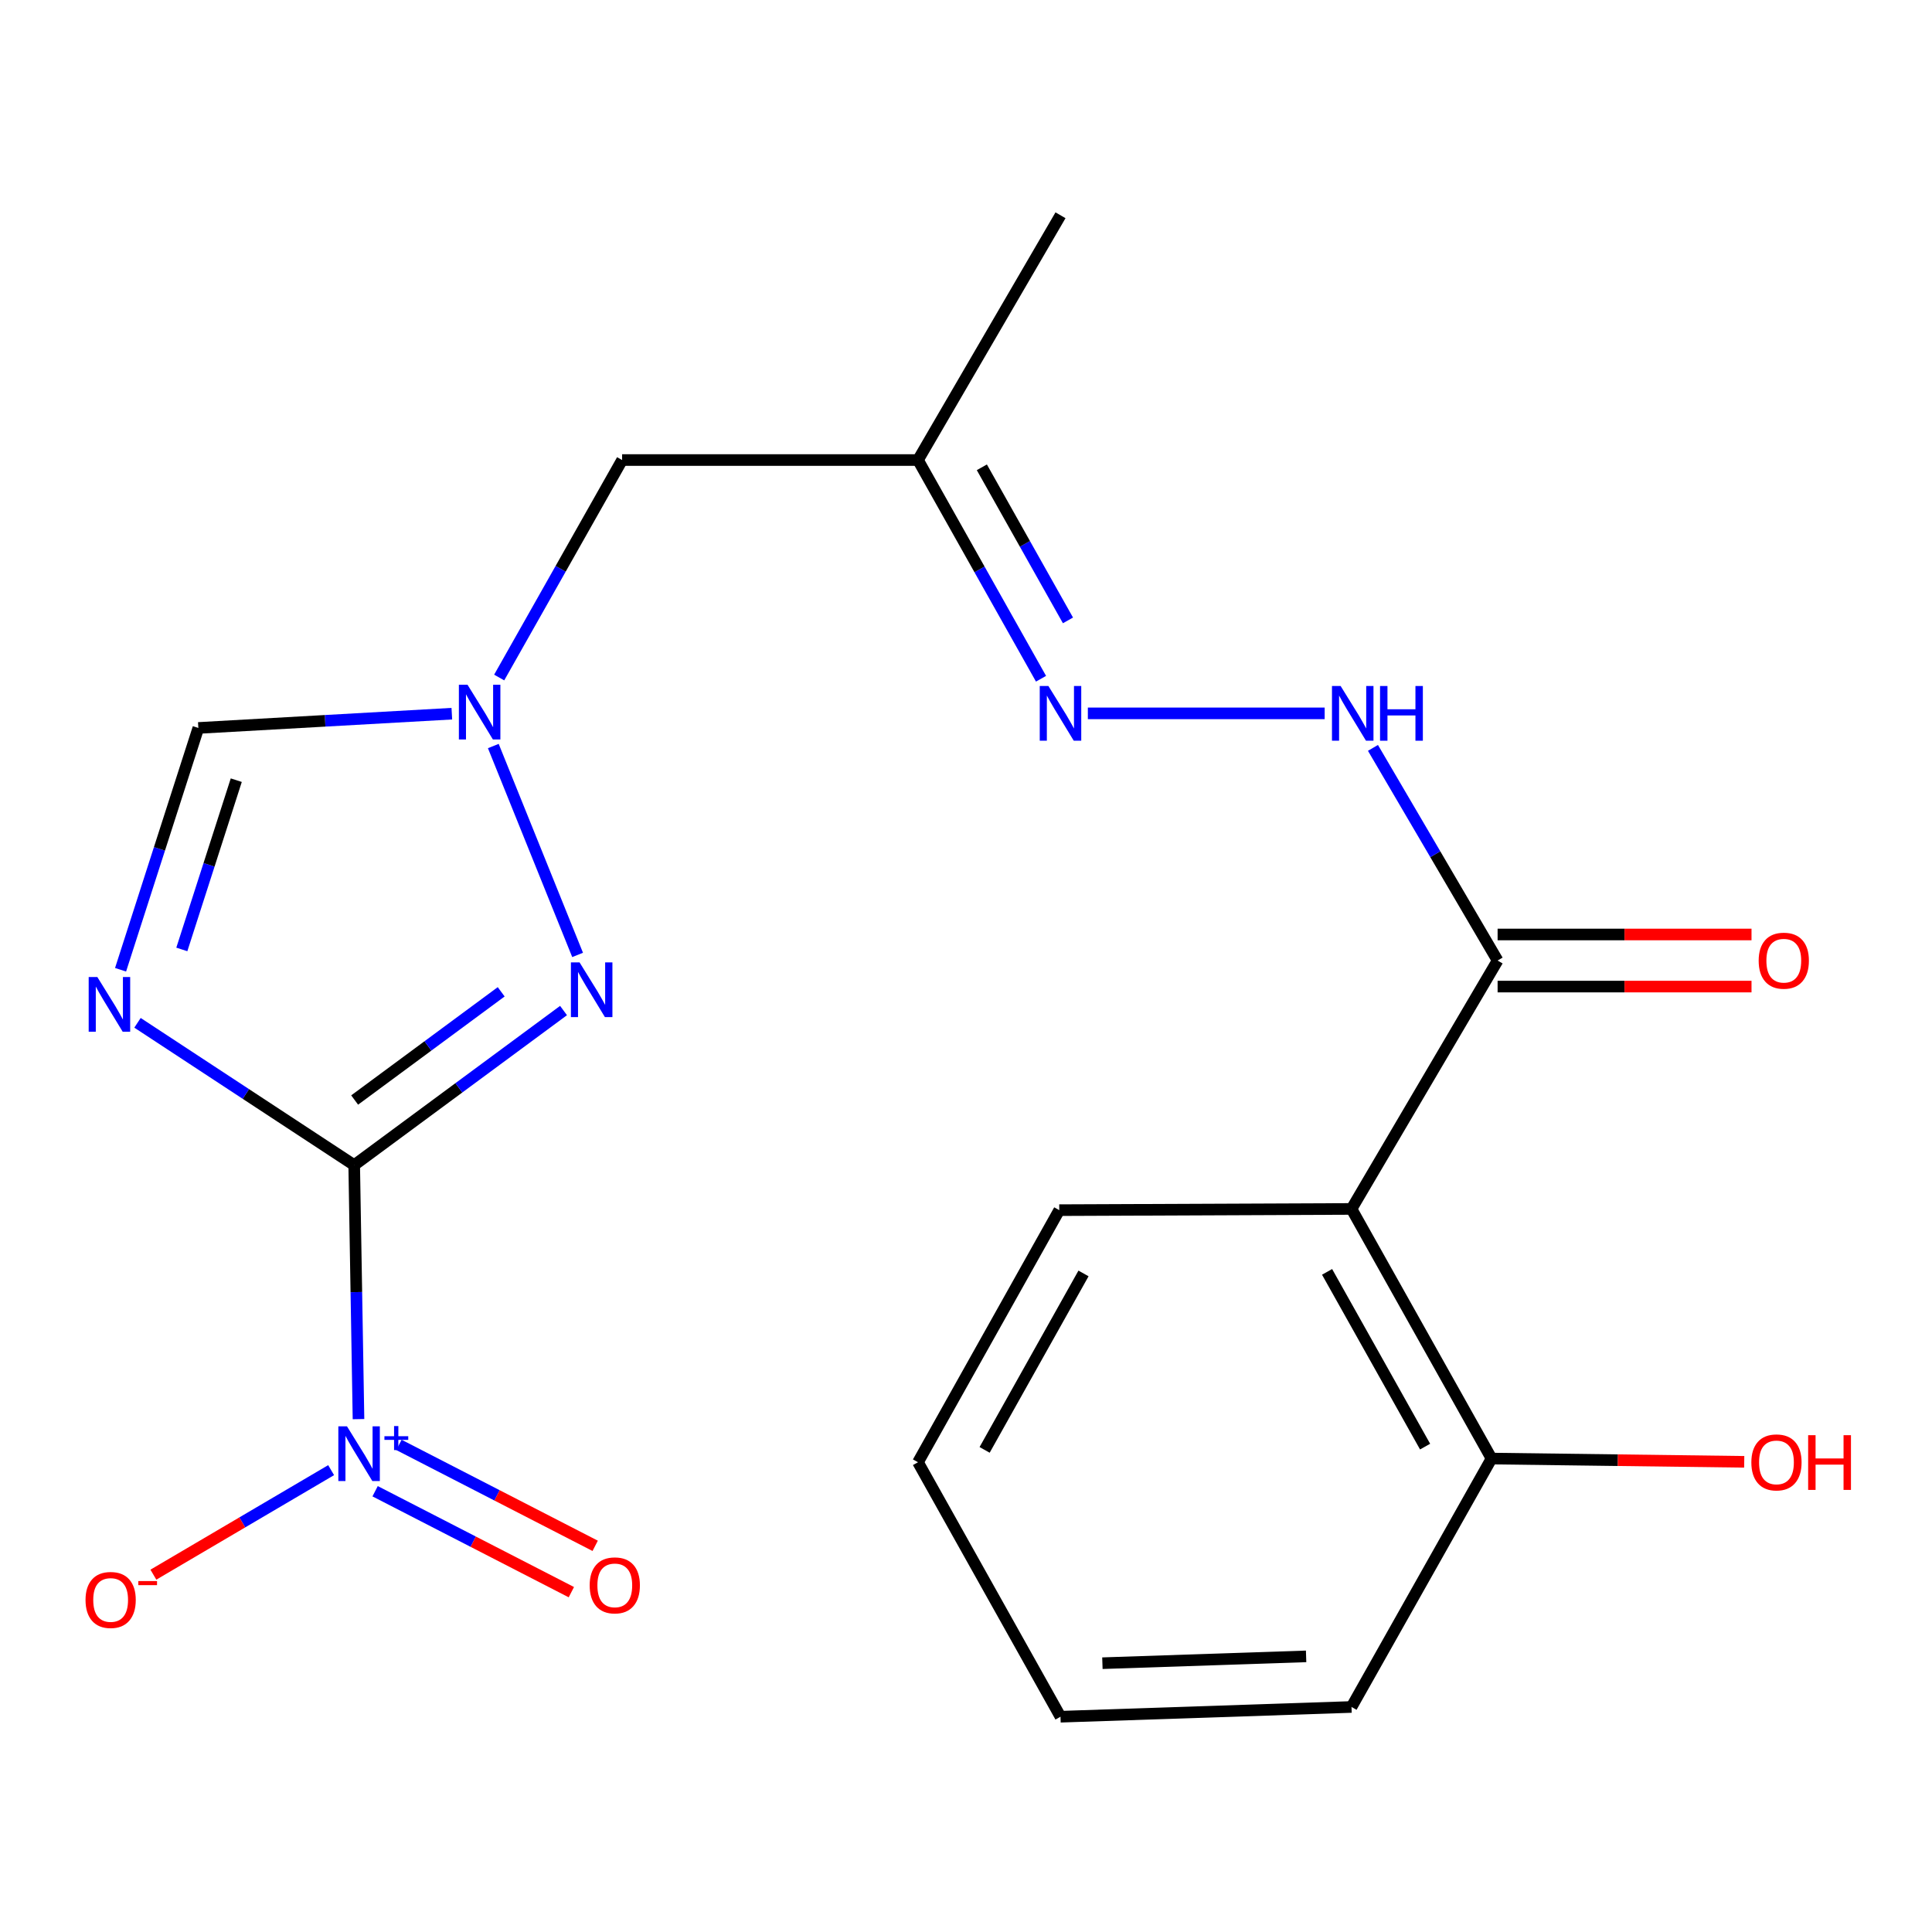 <?xml version='1.0' encoding='iso-8859-1'?>
<svg version='1.1' baseProfile='full'
              xmlns='http://www.w3.org/2000/svg'
                      xmlns:rdkit='http://www.rdkit.org/xml'
                      xmlns:xlink='http://www.w3.org/1999/xlink'
                  xml:space='preserve'
width='1000px' height='1000px' viewBox='0 0 1000 1000'>
<!-- END OF HEADER -->
<rect style='opacity:1.0;fill:#FFFFFF;stroke:none' width='1000' height='1000' x='0' y='0'> </rect>
<path class='bond-0' d='M 183.331,603.065 L 127.251,566.235' style='fill:none;fill-rule:evenodd;stroke:#000000;stroke-width:6px;stroke-linecap:butt;stroke-linejoin:miter;stroke-opacity:1' />
<path class='bond-0' d='M 127.251,566.235 L 71.171,529.406' style='fill:none;fill-rule:evenodd;stroke:#0000FF;stroke-width:6px;stroke-linecap:butt;stroke-linejoin:miter;stroke-opacity:1' />
<path class='bond-1' d='M 183.331,603.065 L 184.445,668.802' style='fill:none;fill-rule:evenodd;stroke:#000000;stroke-width:6px;stroke-linecap:butt;stroke-linejoin:miter;stroke-opacity:1' />
<path class='bond-1' d='M 184.445,668.802 L 185.559,734.539' style='fill:none;fill-rule:evenodd;stroke:#0000FF;stroke-width:6px;stroke-linecap:butt;stroke-linejoin:miter;stroke-opacity:1' />
<path class='bond-2' d='M 183.331,603.065 L 237.508,563.058' style='fill:none;fill-rule:evenodd;stroke:#000000;stroke-width:6px;stroke-linecap:butt;stroke-linejoin:miter;stroke-opacity:1' />
<path class='bond-2' d='M 237.508,563.058 L 291.685,523.051' style='fill:none;fill-rule:evenodd;stroke:#0000FF;stroke-width:6px;stroke-linecap:butt;stroke-linejoin:miter;stroke-opacity:1' />
<path class='bond-2' d='M 183.566,569.371 L 221.49,541.366' style='fill:none;fill-rule:evenodd;stroke:#000000;stroke-width:6px;stroke-linecap:butt;stroke-linejoin:miter;stroke-opacity:1' />
<path class='bond-2' d='M 221.49,541.366 L 259.414,513.361' style='fill:none;fill-rule:evenodd;stroke:#0000FF;stroke-width:6px;stroke-linecap:butt;stroke-linejoin:miter;stroke-opacity:1' />
<path class='bond-5' d='M 62.405,501.947 L 82.534,439.367' style='fill:none;fill-rule:evenodd;stroke:#0000FF;stroke-width:6px;stroke-linecap:butt;stroke-linejoin:miter;stroke-opacity:1' />
<path class='bond-5' d='M 82.534,439.367 L 102.662,376.787' style='fill:none;fill-rule:evenodd;stroke:#000000;stroke-width:6px;stroke-linecap:butt;stroke-linejoin:miter;stroke-opacity:1' />
<path class='bond-5' d='M 94.113,491.429 L 108.203,447.623' style='fill:none;fill-rule:evenodd;stroke:#0000FF;stroke-width:6px;stroke-linecap:butt;stroke-linejoin:miter;stroke-opacity:1' />
<path class='bond-5' d='M 108.203,447.623 L 122.293,403.817' style='fill:none;fill-rule:evenodd;stroke:#000000;stroke-width:6px;stroke-linecap:butt;stroke-linejoin:miter;stroke-opacity:1' />
<path class='bond-10' d='M 171.393,760.943 L 125.392,787.995' style='fill:none;fill-rule:evenodd;stroke:#0000FF;stroke-width:6px;stroke-linecap:butt;stroke-linejoin:miter;stroke-opacity:1' />
<path class='bond-10' d='M 125.392,787.995 L 79.39,815.047' style='fill:none;fill-rule:evenodd;stroke:#FF0000;stroke-width:6px;stroke-linecap:butt;stroke-linejoin:miter;stroke-opacity:1' />
<path class='bond-12' d='M 194.157,771.861 L 244.945,797.982' style='fill:none;fill-rule:evenodd;stroke:#0000FF;stroke-width:6px;stroke-linecap:butt;stroke-linejoin:miter;stroke-opacity:1' />
<path class='bond-12' d='M 244.945,797.982 L 295.733,824.103' style='fill:none;fill-rule:evenodd;stroke:#FF0000;stroke-width:6px;stroke-linecap:butt;stroke-linejoin:miter;stroke-opacity:1' />
<path class='bond-12' d='M 206.49,747.882 L 257.278,774.003' style='fill:none;fill-rule:evenodd;stroke:#0000FF;stroke-width:6px;stroke-linecap:butt;stroke-linejoin:miter;stroke-opacity:1' />
<path class='bond-12' d='M 257.278,774.003 L 308.066,800.124' style='fill:none;fill-rule:evenodd;stroke:#FF0000;stroke-width:6px;stroke-linecap:butt;stroke-linejoin:miter;stroke-opacity:1' />
<path class='bond-3' d='M 298.967,494.265 L 255.337,386.14' style='fill:none;fill-rule:evenodd;stroke:#0000FF;stroke-width:6px;stroke-linecap:butt;stroke-linejoin:miter;stroke-opacity:1' />
<path class='bond-9' d='M 258.377,350.685 L 290.19,294.4' style='fill:none;fill-rule:evenodd;stroke:#0000FF;stroke-width:6px;stroke-linecap:butt;stroke-linejoin:miter;stroke-opacity:1' />
<path class='bond-9' d='M 290.19,294.4 L 322.004,238.114' style='fill:none;fill-rule:evenodd;stroke:#000000;stroke-width:6px;stroke-linecap:butt;stroke-linejoin:miter;stroke-opacity:1' />
<path class='bond-21' d='M 233.87,369.402 L 168.266,373.094' style='fill:none;fill-rule:evenodd;stroke:#0000FF;stroke-width:6px;stroke-linecap:butt;stroke-linejoin:miter;stroke-opacity:1' />
<path class='bond-21' d='M 168.266,373.094 L 102.662,376.787' style='fill:none;fill-rule:evenodd;stroke:#000000;stroke-width:6px;stroke-linecap:butt;stroke-linejoin:miter;stroke-opacity:1' />
<path class='bond-4' d='M 699.539,625.745 L 775.159,497.169' style='fill:none;fill-rule:evenodd;stroke:#000000;stroke-width:6px;stroke-linecap:butt;stroke-linejoin:miter;stroke-opacity:1' />
<path class='bond-13' d='M 699.539,625.745 L 772.014,754.95' style='fill:none;fill-rule:evenodd;stroke:#000000;stroke-width:6px;stroke-linecap:butt;stroke-linejoin:miter;stroke-opacity:1' />
<path class='bond-13' d='M 686.892,658.317 L 737.625,748.761' style='fill:none;fill-rule:evenodd;stroke:#000000;stroke-width:6px;stroke-linecap:butt;stroke-linejoin:miter;stroke-opacity:1' />
<path class='bond-16' d='M 699.539,625.745 L 548.267,626.374' style='fill:none;fill-rule:evenodd;stroke:#000000;stroke-width:6px;stroke-linecap:butt;stroke-linejoin:miter;stroke-opacity:1' />
<path class='bond-6' d='M 775.159,497.169 L 742.9,442.136' style='fill:none;fill-rule:evenodd;stroke:#000000;stroke-width:6px;stroke-linecap:butt;stroke-linejoin:miter;stroke-opacity:1' />
<path class='bond-6' d='M 742.9,442.136 L 710.641,387.104' style='fill:none;fill-rule:evenodd;stroke:#0000FF;stroke-width:6px;stroke-linecap:butt;stroke-linejoin:miter;stroke-opacity:1' />
<path class='bond-14' d='M 775.159,510.651 L 840.871,510.651' style='fill:none;fill-rule:evenodd;stroke:#000000;stroke-width:6px;stroke-linecap:butt;stroke-linejoin:miter;stroke-opacity:1' />
<path class='bond-14' d='M 840.871,510.651 L 906.582,510.651' style='fill:none;fill-rule:evenodd;stroke:#FF0000;stroke-width:6px;stroke-linecap:butt;stroke-linejoin:miter;stroke-opacity:1' />
<path class='bond-14' d='M 775.159,483.686 L 840.871,483.686' style='fill:none;fill-rule:evenodd;stroke:#000000;stroke-width:6px;stroke-linecap:butt;stroke-linejoin:miter;stroke-opacity:1' />
<path class='bond-14' d='M 840.871,483.686 L 906.582,483.686' style='fill:none;fill-rule:evenodd;stroke:#FF0000;stroke-width:6px;stroke-linecap:butt;stroke-linejoin:miter;stroke-opacity:1' />
<path class='bond-7' d='M 685.646,369.237 L 563.07,369.237' style='fill:none;fill-rule:evenodd;stroke:#0000FF;stroke-width:6px;stroke-linecap:butt;stroke-linejoin:miter;stroke-opacity:1' />
<path class='bond-8' d='M 538.83,351.315 L 506.989,294.715' style='fill:none;fill-rule:evenodd;stroke:#0000FF;stroke-width:6px;stroke-linecap:butt;stroke-linejoin:miter;stroke-opacity:1' />
<path class='bond-8' d='M 506.989,294.715 L 475.148,238.114' style='fill:none;fill-rule:evenodd;stroke:#000000;stroke-width:6px;stroke-linecap:butt;stroke-linejoin:miter;stroke-opacity:1' />
<path class='bond-8' d='M 552.779,321.115 L 530.49,281.494' style='fill:none;fill-rule:evenodd;stroke:#0000FF;stroke-width:6px;stroke-linecap:butt;stroke-linejoin:miter;stroke-opacity:1' />
<path class='bond-8' d='M 530.49,281.494 L 508.202,241.873' style='fill:none;fill-rule:evenodd;stroke:#000000;stroke-width:6px;stroke-linecap:butt;stroke-linejoin:miter;stroke-opacity:1' />
<path class='bond-11' d='M 322.004,238.114 L 475.148,238.114' style='fill:none;fill-rule:evenodd;stroke:#000000;stroke-width:6px;stroke-linecap:butt;stroke-linejoin:miter;stroke-opacity:1' />
<path class='bond-17' d='M 475.148,238.114 L 548.911,111.425' style='fill:none;fill-rule:evenodd;stroke:#000000;stroke-width:6px;stroke-linecap:butt;stroke-linejoin:miter;stroke-opacity:1' />
<path class='bond-15' d='M 772.014,754.95 L 837.411,755.794' style='fill:none;fill-rule:evenodd;stroke:#000000;stroke-width:6px;stroke-linecap:butt;stroke-linejoin:miter;stroke-opacity:1' />
<path class='bond-15' d='M 837.411,755.794 L 902.808,756.638' style='fill:none;fill-rule:evenodd;stroke:#FF0000;stroke-width:6px;stroke-linecap:butt;stroke-linejoin:miter;stroke-opacity:1' />
<path class='bond-18' d='M 772.014,754.95 L 699.539,883.527' style='fill:none;fill-rule:evenodd;stroke:#000000;stroke-width:6px;stroke-linecap:butt;stroke-linejoin:miter;stroke-opacity:1' />
<path class='bond-19' d='M 548.267,626.374 L 475.148,756.853' style='fill:none;fill-rule:evenodd;stroke:#000000;stroke-width:6px;stroke-linecap:butt;stroke-linejoin:miter;stroke-opacity:1' />
<path class='bond-19' d='M 560.822,659.128 L 509.639,750.463' style='fill:none;fill-rule:evenodd;stroke:#000000;stroke-width:6px;stroke-linecap:butt;stroke-linejoin:miter;stroke-opacity:1' />
<path class='bond-22' d='M 699.539,883.527 L 548.911,888.575' style='fill:none;fill-rule:evenodd;stroke:#000000;stroke-width:6px;stroke-linecap:butt;stroke-linejoin:miter;stroke-opacity:1' />
<path class='bond-22' d='M 676.041,857.335 L 570.602,860.868' style='fill:none;fill-rule:evenodd;stroke:#000000;stroke-width:6px;stroke-linecap:butt;stroke-linejoin:miter;stroke-opacity:1' />
<path class='bond-20' d='M 475.148,756.853 L 548.911,888.575' style='fill:none;fill-rule:evenodd;stroke:#000000;stroke-width:6px;stroke-linecap:butt;stroke-linejoin:miter;stroke-opacity:1' />
<path  class='atom-1' d='M 50.382 505.704
L 59.662 520.704
Q 60.582 522.184, 62.062 524.864
Q 63.542 527.544, 63.622 527.704
L 63.622 505.704
L 67.382 505.704
L 67.382 534.024
L 63.502 534.024
L 53.542 517.624
Q 52.382 515.704, 51.142 513.504
Q 49.942 511.304, 49.582 510.624
L 49.582 534.024
L 45.902 534.024
L 45.902 505.704
L 50.382 505.704
' fill='#0000FF'/>
<path  class='atom-2' d='M 179.603 738.274
L 188.883 753.274
Q 189.803 754.754, 191.283 757.434
Q 192.763 760.114, 192.843 760.274
L 192.843 738.274
L 196.603 738.274
L 196.603 766.594
L 192.723 766.594
L 182.763 750.194
Q 181.603 748.274, 180.363 746.074
Q 179.163 743.874, 178.803 743.194
L 178.803 766.594
L 175.123 766.594
L 175.123 738.274
L 179.603 738.274
' fill='#0000FF'/>
<path  class='atom-2' d='M 198.979 743.379
L 203.968 743.379
L 203.968 738.125
L 206.186 738.125
L 206.186 743.379
L 211.307 743.379
L 211.307 745.279
L 206.186 745.279
L 206.186 750.559
L 203.968 750.559
L 203.968 745.279
L 198.979 745.279
L 198.979 743.379
' fill='#0000FF'/>
<path  class='atom-3' d='M 299.985 498.139
L 309.265 513.139
Q 310.185 514.619, 311.665 517.299
Q 313.145 519.979, 313.225 520.139
L 313.225 498.139
L 316.985 498.139
L 316.985 526.459
L 313.105 526.459
L 303.145 510.059
Q 301.985 508.139, 300.745 505.939
Q 299.545 503.739, 299.185 503.059
L 299.185 526.459
L 295.505 526.459
L 295.505 498.139
L 299.985 498.139
' fill='#0000FF'/>
<path  class='atom-4' d='M 241.996 354.432
L 251.276 369.432
Q 252.196 370.912, 253.676 373.592
Q 255.156 376.272, 255.236 376.432
L 255.236 354.432
L 258.996 354.432
L 258.996 382.752
L 255.116 382.752
L 245.156 366.352
Q 243.996 364.432, 242.756 362.232
Q 241.556 360.032, 241.196 359.352
L 241.196 382.752
L 237.516 382.752
L 237.516 354.432
L 241.996 354.432
' fill='#0000FF'/>
<path  class='atom-8' d='M 693.908 355.077
L 703.188 370.077
Q 704.108 371.557, 705.588 374.237
Q 707.068 376.917, 707.148 377.077
L 707.148 355.077
L 710.908 355.077
L 710.908 383.397
L 707.028 383.397
L 697.068 366.997
Q 695.908 365.077, 694.668 362.877
Q 693.468 360.677, 693.108 359.997
L 693.108 383.397
L 689.428 383.397
L 689.428 355.077
L 693.908 355.077
' fill='#0000FF'/>
<path  class='atom-8' d='M 714.308 355.077
L 718.148 355.077
L 718.148 367.117
L 732.628 367.117
L 732.628 355.077
L 736.468 355.077
L 736.468 383.397
L 732.628 383.397
L 732.628 370.317
L 718.148 370.317
L 718.148 383.397
L 714.308 383.397
L 714.308 355.077
' fill='#0000FF'/>
<path  class='atom-9' d='M 542.651 355.077
L 551.931 370.077
Q 552.851 371.557, 554.331 374.237
Q 555.811 376.917, 555.891 377.077
L 555.891 355.077
L 559.651 355.077
L 559.651 383.397
L 555.771 383.397
L 545.811 366.997
Q 544.651 365.077, 543.411 362.877
Q 542.211 360.677, 541.851 359.997
L 541.851 383.397
L 538.171 383.397
L 538.171 355.077
L 542.651 355.077
' fill='#0000FF'/>
<path  class='atom-11' d='M 44.271 828.135
Q 44.271 821.335, 47.631 817.535
Q 50.991 813.735, 57.271 813.735
Q 63.551 813.735, 66.911 817.535
Q 70.271 821.335, 70.271 828.135
Q 70.271 835.015, 66.871 838.935
Q 63.471 842.815, 57.271 842.815
Q 51.031 842.815, 47.631 838.935
Q 44.271 835.055, 44.271 828.135
M 57.271 839.615
Q 61.591 839.615, 63.911 836.735
Q 66.271 833.815, 66.271 828.135
Q 66.271 822.575, 63.911 819.775
Q 61.591 816.935, 57.271 816.935
Q 52.951 816.935, 50.591 819.735
Q 48.271 822.535, 48.271 828.135
Q 48.271 833.855, 50.591 836.735
Q 52.951 839.615, 57.271 839.615
' fill='#FF0000'/>
<path  class='atom-11' d='M 71.591 818.357
L 81.28 818.357
L 81.28 820.469
L 71.591 820.469
L 71.591 818.357
' fill='#FF0000'/>
<path  class='atom-13' d='M 305.214 820.584
Q 305.214 813.784, 308.574 809.984
Q 311.934 806.184, 318.214 806.184
Q 324.494 806.184, 327.854 809.984
Q 331.214 813.784, 331.214 820.584
Q 331.214 827.464, 327.814 831.384
Q 324.414 835.264, 318.214 835.264
Q 311.974 835.264, 308.574 831.384
Q 305.214 827.504, 305.214 820.584
M 318.214 832.064
Q 322.534 832.064, 324.854 829.184
Q 327.214 826.264, 327.214 820.584
Q 327.214 815.024, 324.854 812.224
Q 322.534 809.384, 318.214 809.384
Q 313.894 809.384, 311.534 812.184
Q 309.214 814.984, 309.214 820.584
Q 309.214 826.304, 311.534 829.184
Q 313.894 832.064, 318.214 832.064
' fill='#FF0000'/>
<path  class='atom-15' d='M 910.285 497.249
Q 910.285 490.449, 913.645 486.649
Q 917.005 482.849, 923.285 482.849
Q 929.565 482.849, 932.925 486.649
Q 936.285 490.449, 936.285 497.249
Q 936.285 504.129, 932.885 508.049
Q 929.485 511.929, 923.285 511.929
Q 917.045 511.929, 913.645 508.049
Q 910.285 504.169, 910.285 497.249
M 923.285 508.729
Q 927.605 508.729, 929.925 505.849
Q 932.285 502.929, 932.285 497.249
Q 932.285 491.689, 929.925 488.889
Q 927.605 486.049, 923.285 486.049
Q 918.965 486.049, 916.605 488.849
Q 914.285 491.649, 914.285 497.249
Q 914.285 502.969, 916.605 505.849
Q 918.965 508.729, 923.285 508.729
' fill='#FF0000'/>
<path  class='atom-16' d='M 906.495 756.933
Q 906.495 750.133, 909.855 746.333
Q 913.215 742.533, 919.495 742.533
Q 925.775 742.533, 929.135 746.333
Q 932.495 750.133, 932.495 756.933
Q 932.495 763.813, 929.095 767.733
Q 925.695 771.613, 919.495 771.613
Q 913.255 771.613, 909.855 767.733
Q 906.495 763.853, 906.495 756.933
M 919.495 768.413
Q 923.815 768.413, 926.135 765.533
Q 928.495 762.613, 928.495 756.933
Q 928.495 751.373, 926.135 748.573
Q 923.815 745.733, 919.495 745.733
Q 915.175 745.733, 912.815 748.533
Q 910.495 751.333, 910.495 756.933
Q 910.495 762.653, 912.815 765.533
Q 915.175 768.413, 919.495 768.413
' fill='#FF0000'/>
<path  class='atom-16' d='M 935.895 742.853
L 939.735 742.853
L 939.735 754.893
L 954.215 754.893
L 954.215 742.853
L 958.055 742.853
L 958.055 771.173
L 954.215 771.173
L 954.215 758.093
L 939.735 758.093
L 939.735 771.173
L 935.895 771.173
L 935.895 742.853
' fill='#FF0000'/>
</svg>
